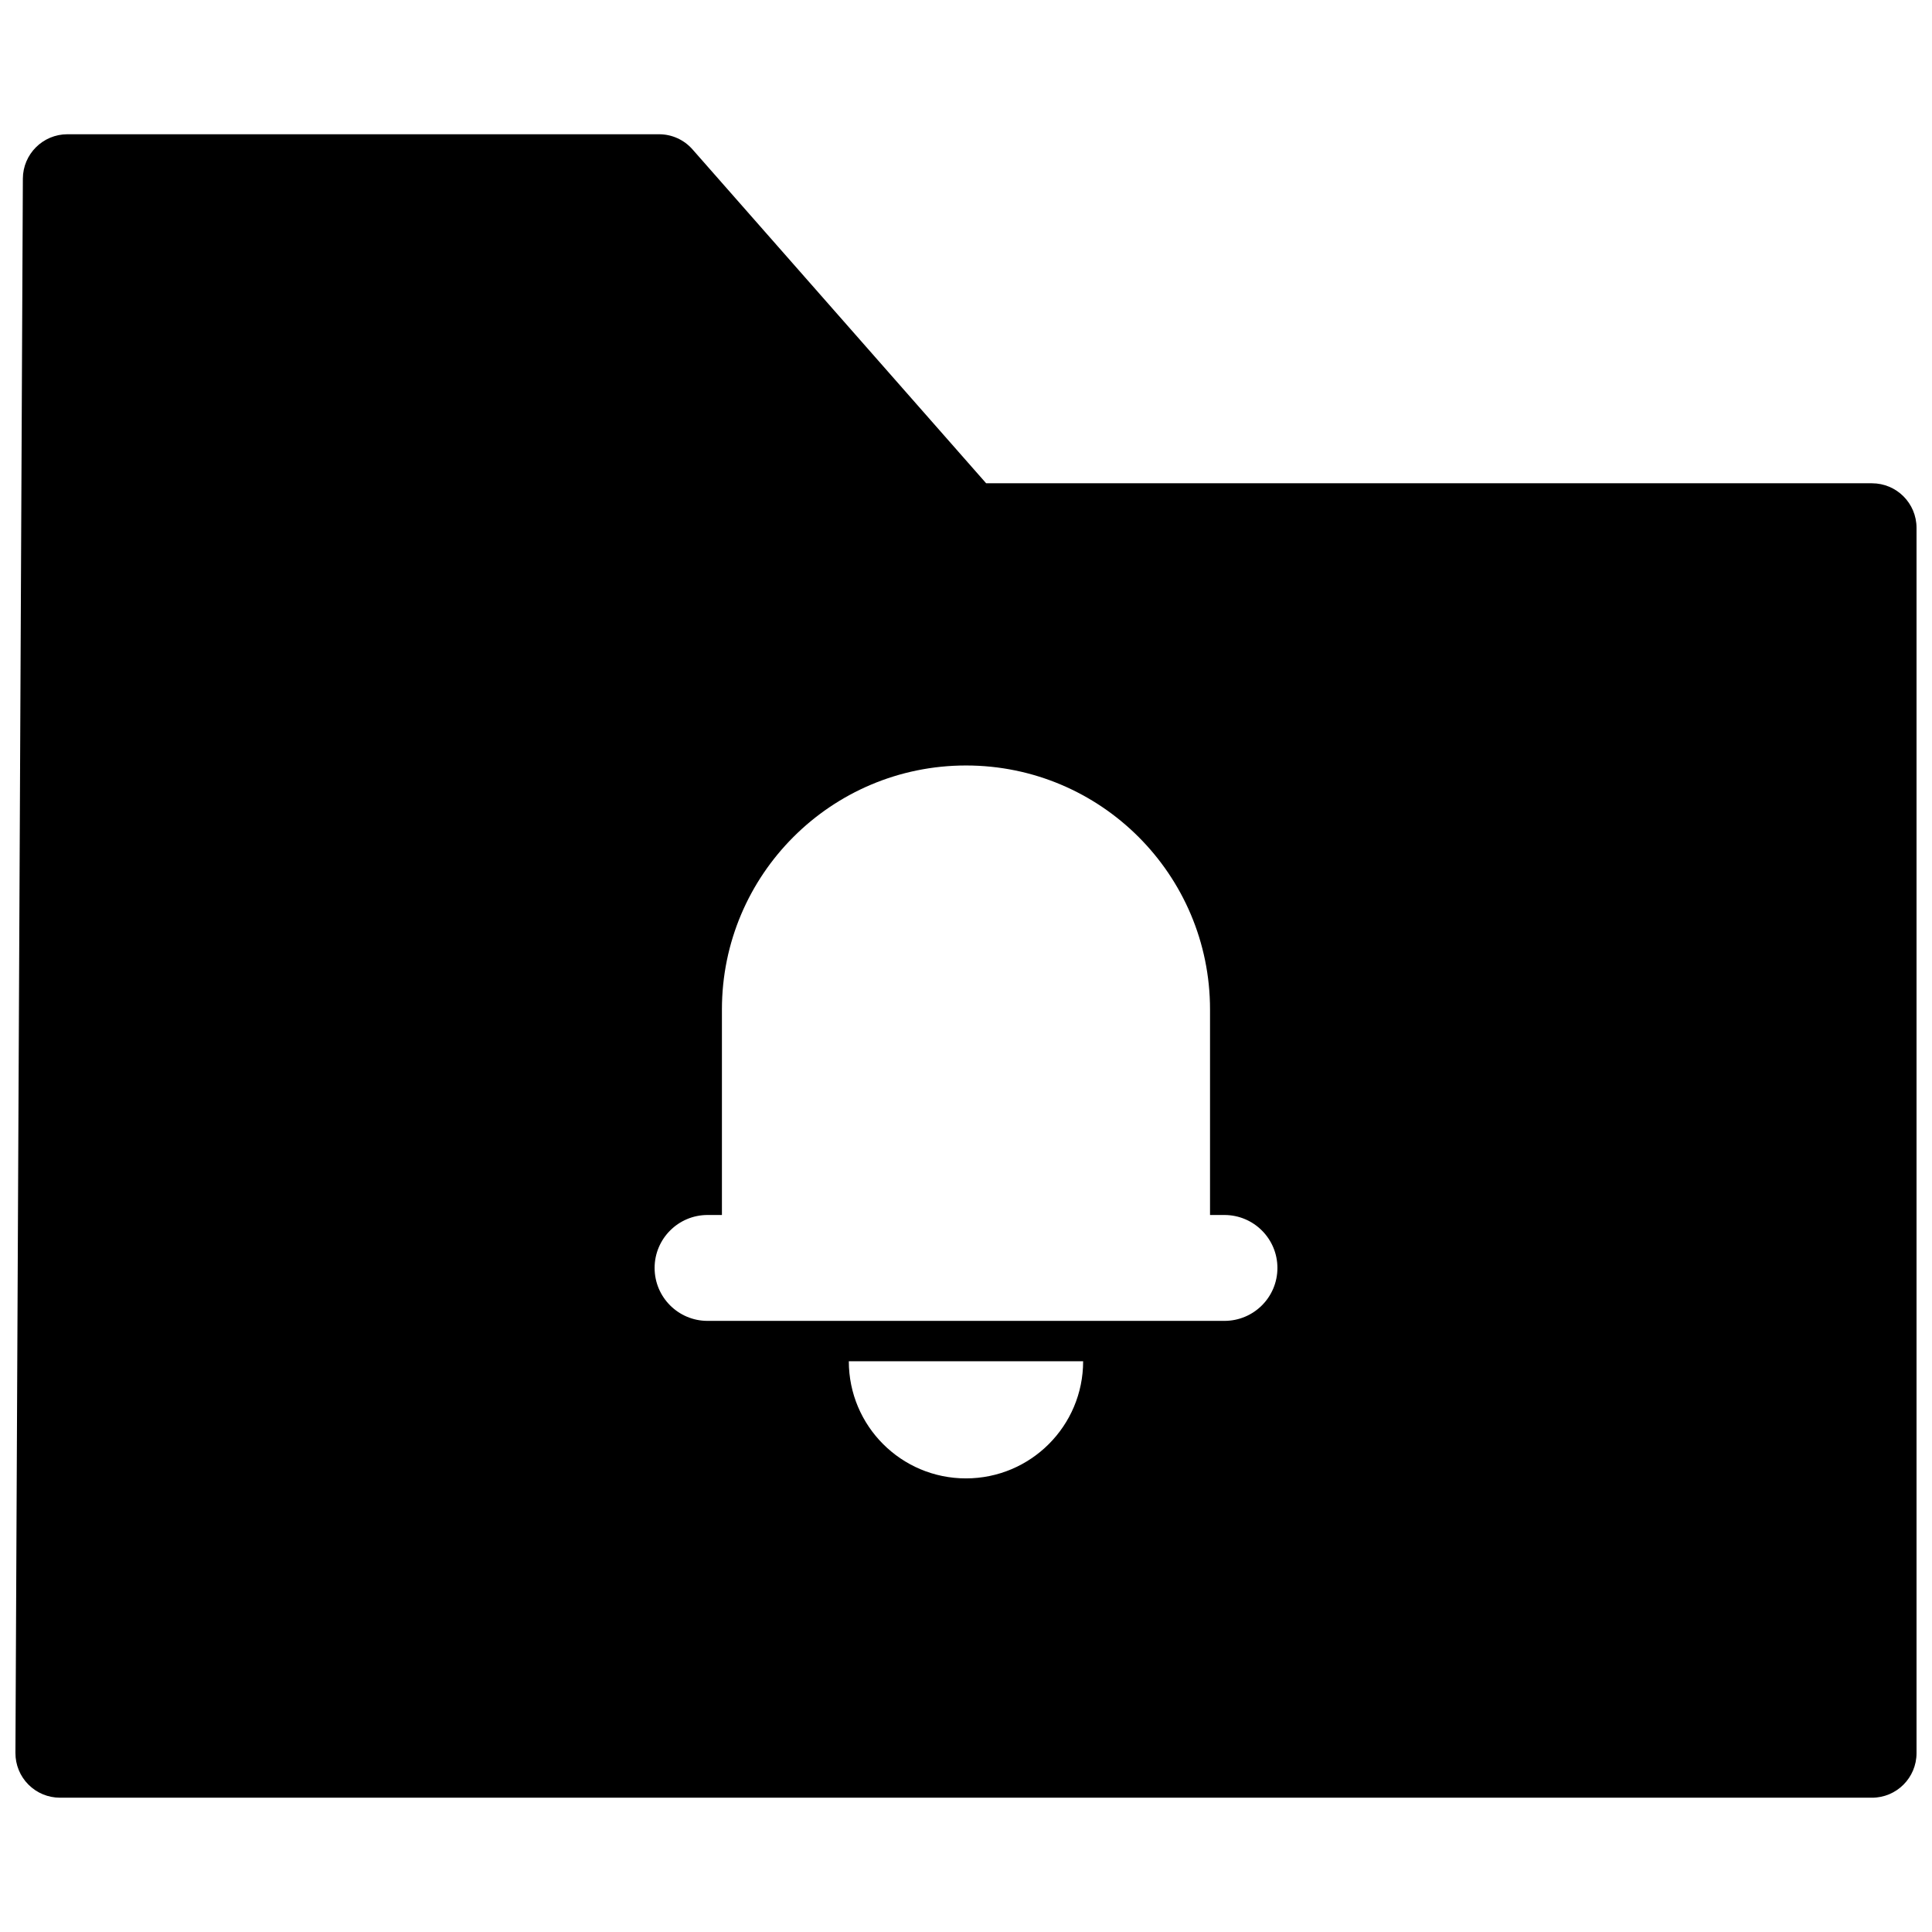 <?xml version="1.0" encoding="UTF-8"?>
<!-- Uploaded to: SVG Repo, www.svgrepo.com, Generator: SVG Repo Mixer Tools -->
<svg width="800px" height="800px" version="1.1" viewBox="144 144 512 512" xmlns="http://www.w3.org/2000/svg">
 <defs>
  <clipPath id="a">
   <path d="m148.09 179h503.81v442h-503.81z"/>
  </clipPath>
 </defs>
 <g clip-path="url(#a)">
  <path d="m640.09 620.41h-480.19c-3.144 0-6.148-1.246-8.371-3.477-2.215-2.227-3.453-5.238-3.438-8.391l1.969-417.21c0.031-6.504 5.312-11.754 11.809-11.754h156.79c3.398 0 6.625 1.461 8.863 4.012l77.82 88.484h234.75c6.519 0 11.809 5.289 11.809 11.809v324.72c0 6.519-5.289 11.809-11.809 11.809zm-468.33-23.613h456.53v-301.11h-228.29c-3.398 0-6.625-1.461-8.863-4.012l-77.824-88.484h-139.69z"/>
 </g>
 <path d="m400 283.89-81.348-92.496h-156.78l-1.969 417.21h480.2l-0.004-324.72zm-0.023 251.9c-17.145 0-31.031-13.902-31.031-31.047h62.098c0 17.145-13.906 31.047-31.066 31.047zm68.492-41.742h-136.96c-7.738 0-14.031-6.266-14.031-14.031 0-7.742 6.289-14.031 14.031-14.031h3.809v-54.461c0-35.723 28.988-64.664 64.688-64.664 35.703 0 64.664 28.938 64.664 64.664v54.461h3.805c7.773 0 14.055 6.289 14.055 14.031 0 7.766-6.285 14.031-14.055 14.031z"/>
</svg>